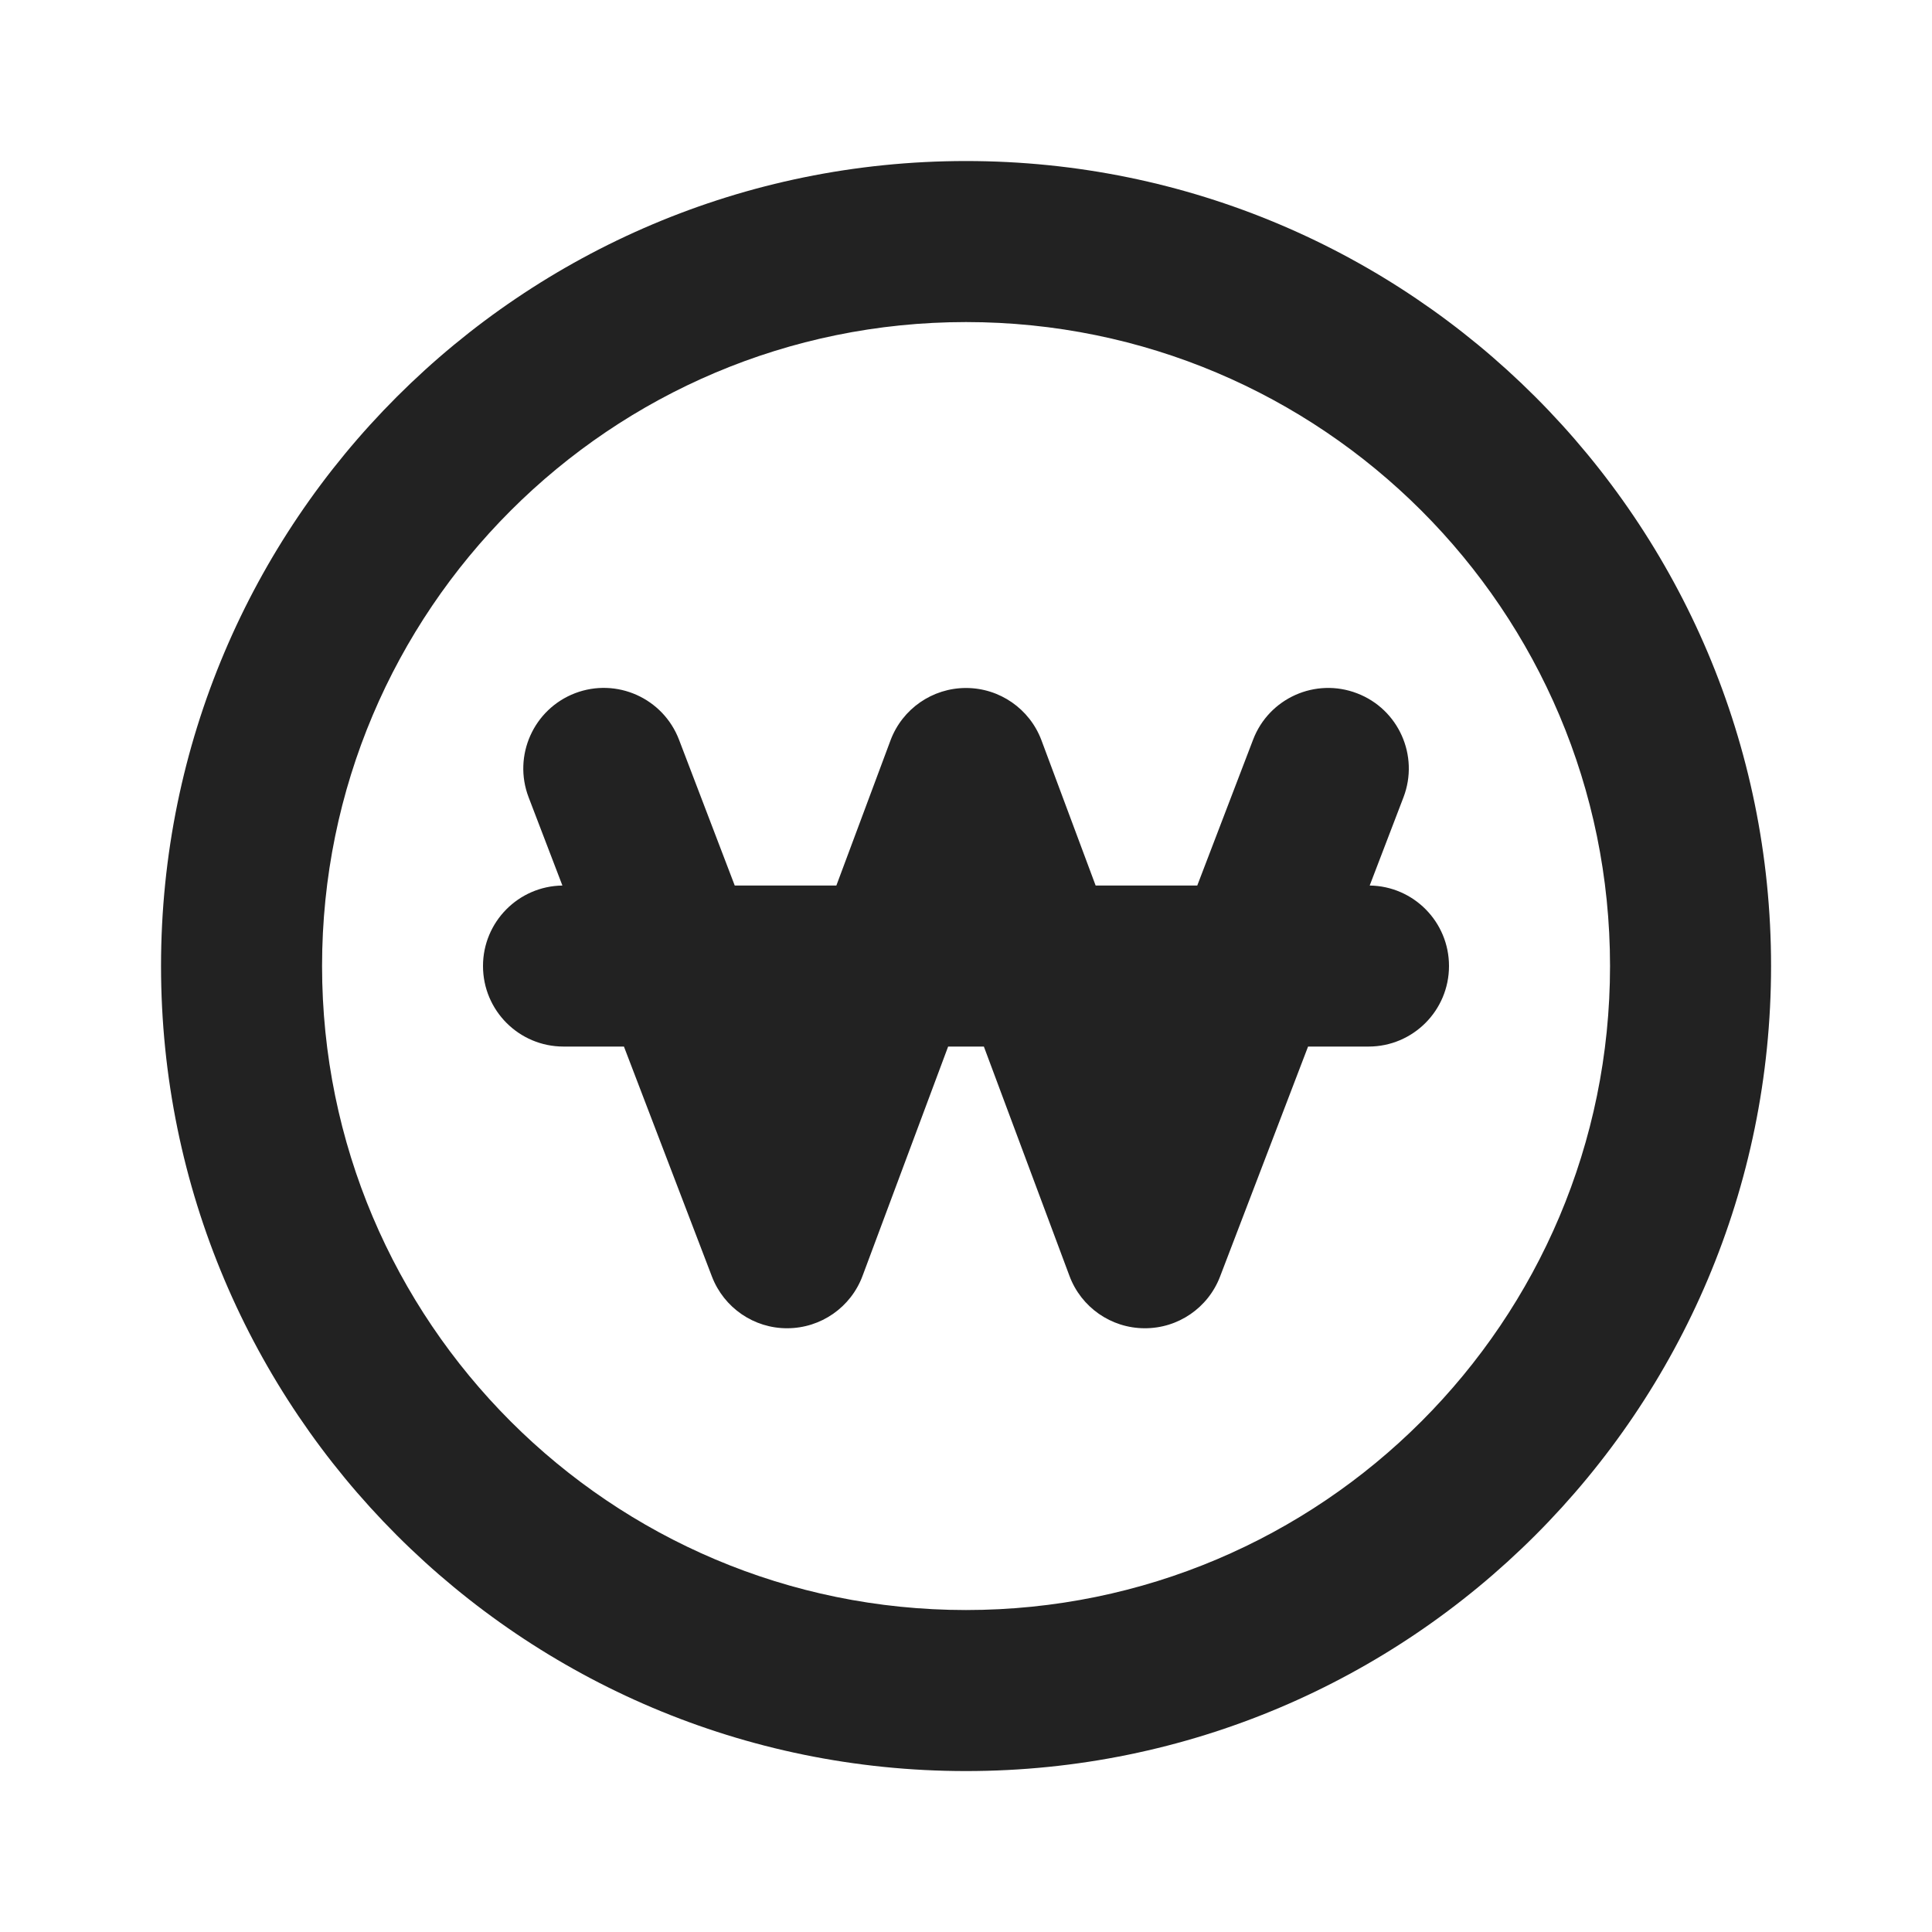 <svg width="20" height="20" viewBox="0 0 20 20" fill="none" xmlns="http://www.w3.org/2000/svg">
<g id="icon/point">
<path id="Union" fill-rule="evenodd" clip-rule="evenodd" d="M10 16.667C13.682 16.667 16.667 13.682 16.667 10C16.667 6.318 13.682 3.334 10 3.334C6.318 3.334 3.334 6.318 3.334 10C3.334 13.682 6.318 16.667 10 16.667ZM10 18.334C14.603 18.334 18.334 14.603 18.334 10C18.334 5.398 14.603 1.667 10 1.667C5.398 1.667 1.667 5.398 1.667 10C1.667 14.603 5.398 18.334 10 18.334ZM5.953 7.176C6.383 7.012 6.864 7.227 7.029 7.657L7.606 9.167H8.658L9.219 7.663C9.341 7.338 9.652 7.122 10 7.122C10.348 7.122 10.659 7.338 10.781 7.663L11.342 9.167H12.394L12.972 7.657C13.136 7.227 13.618 7.012 14.048 7.177C14.478 7.341 14.693 7.823 14.529 8.253L14.179 9.167C14.634 9.173 15 9.544 15 10C15 10.461 14.627 10.834 14.167 10.834H13.541L12.63 13.215C12.506 13.539 12.195 13.752 11.848 13.75C11.502 13.749 11.192 13.533 11.071 13.208L10.185 10.834H9.815L8.929 13.208C8.808 13.533 8.498 13.749 8.151 13.75C7.805 13.752 7.494 13.538 7.37 13.215L6.459 10.834H5.834C5.373 10.834 5 10.461 5 10C5 9.544 5.367 9.173 5.822 9.167L5.472 8.253C5.308 7.823 5.523 7.341 5.953 7.176Z" fill="#222222"/>
</g>
</svg>
